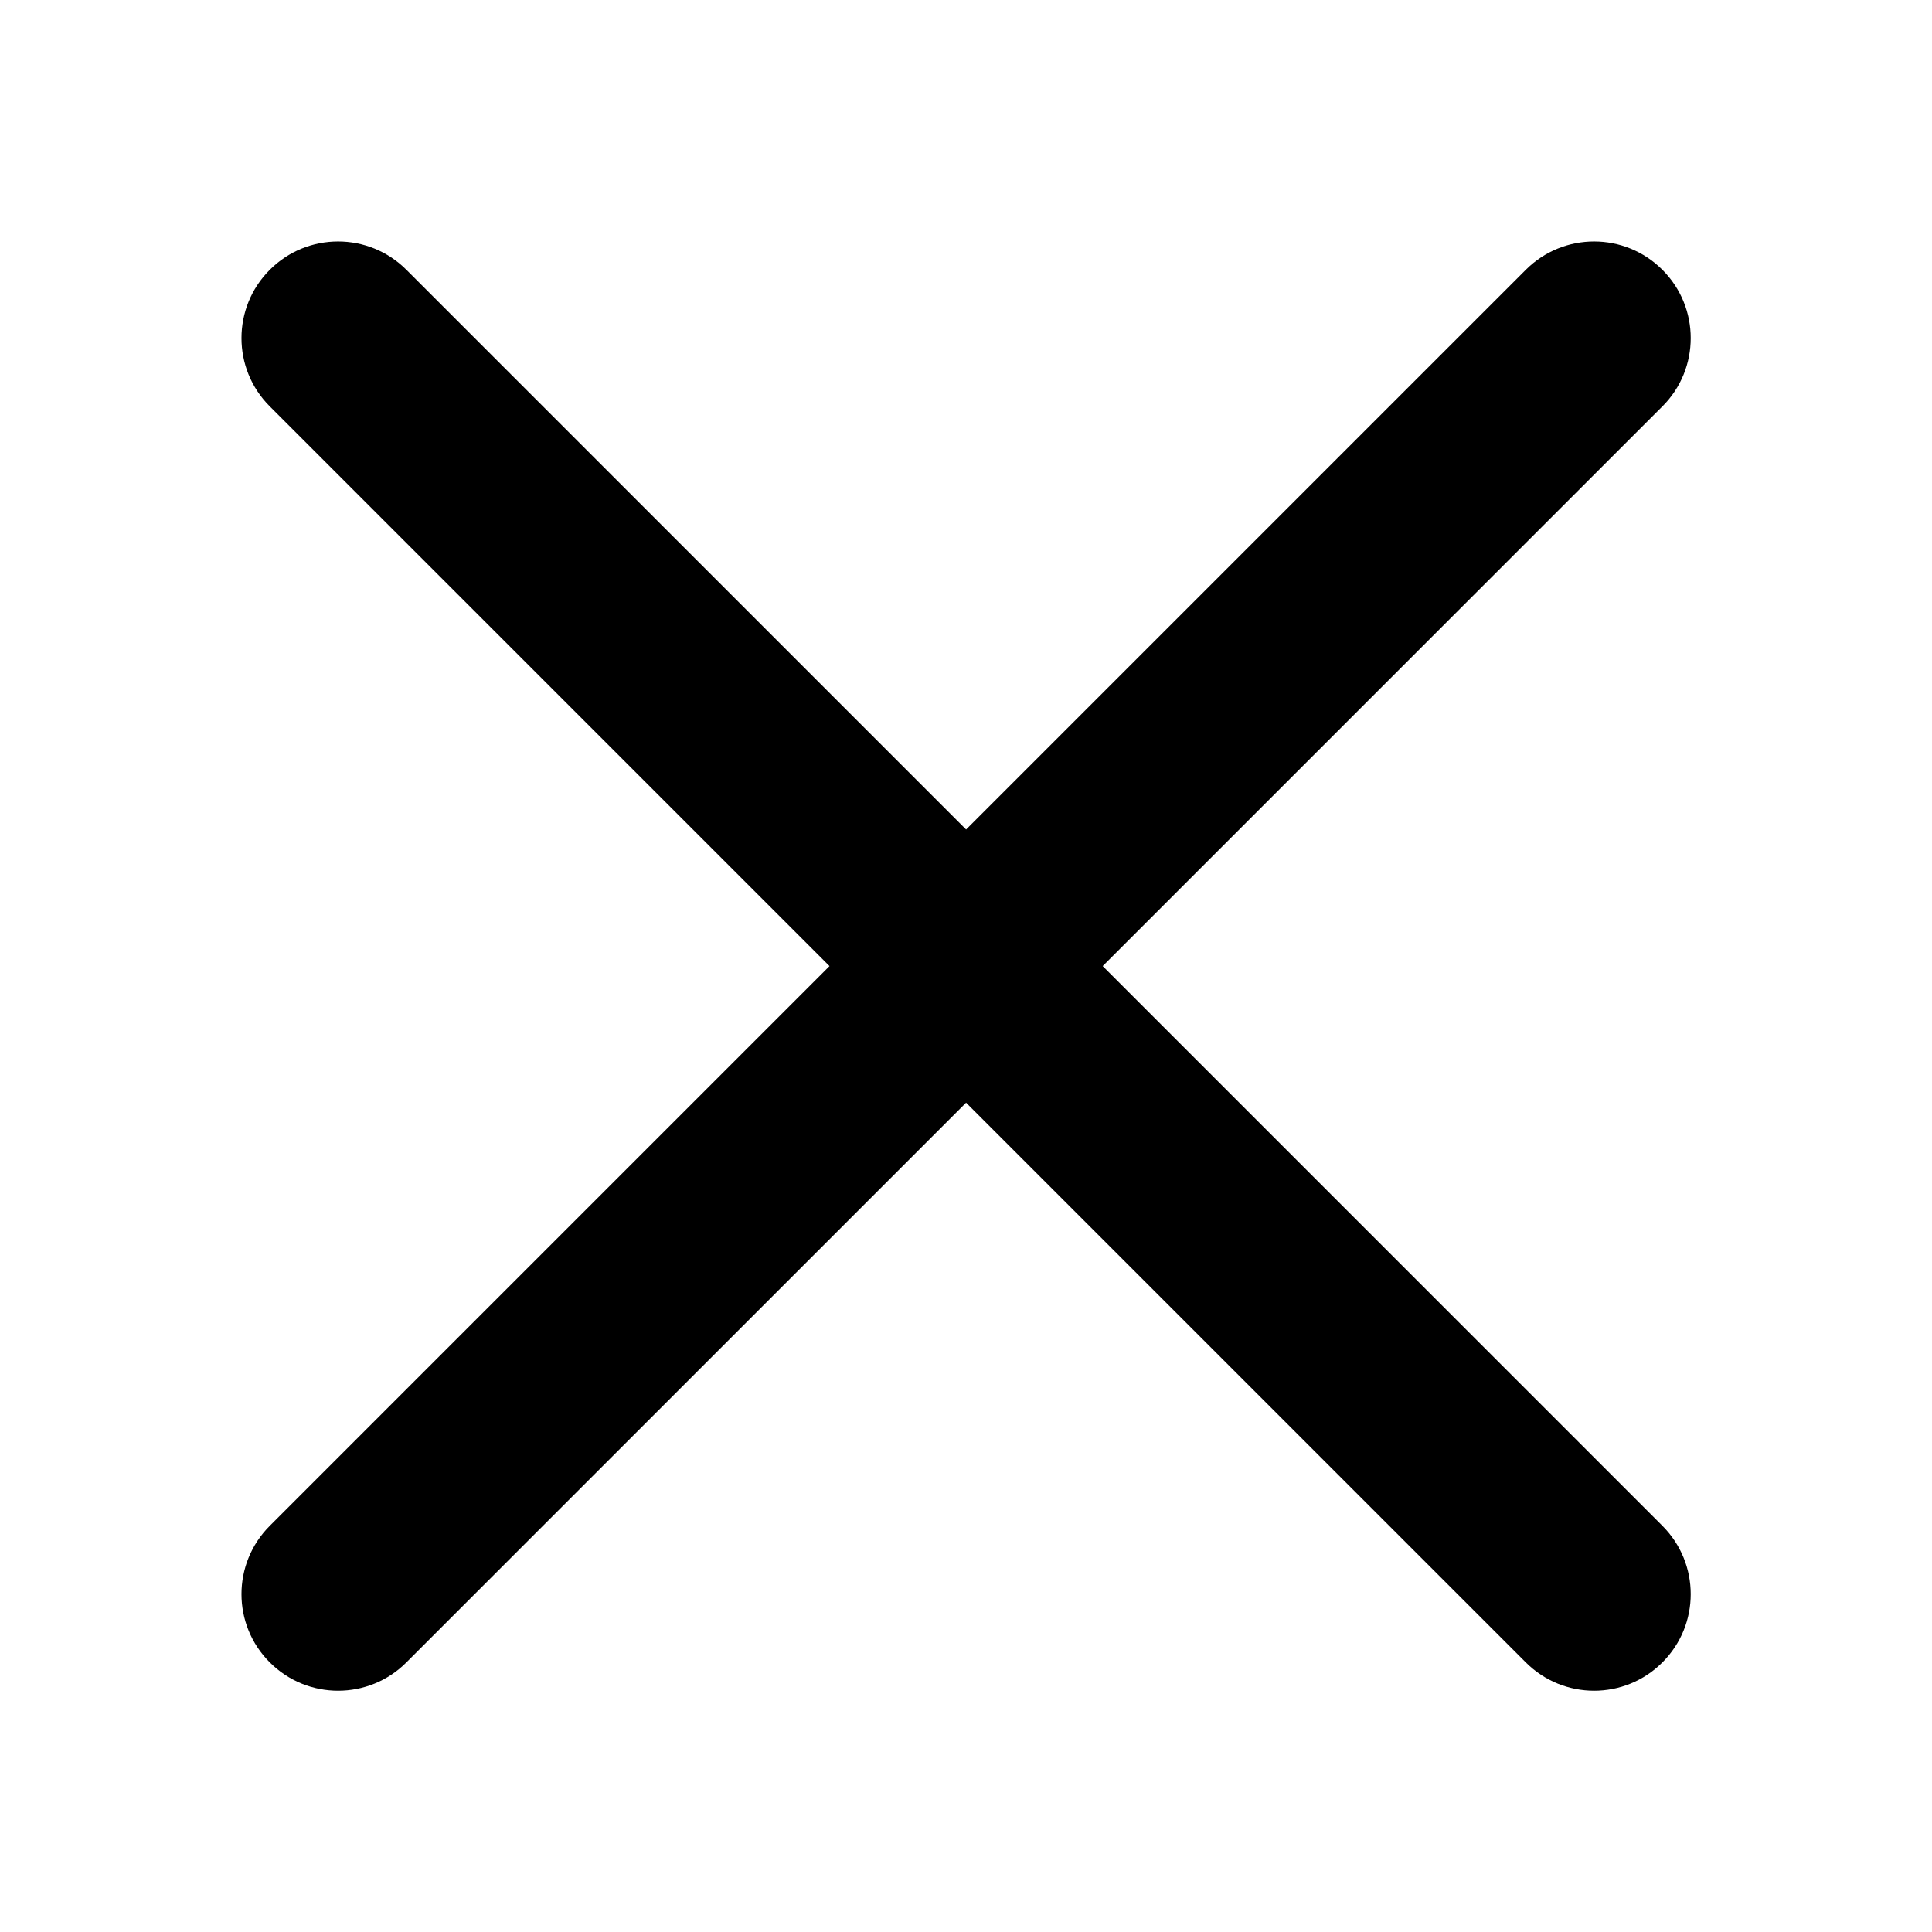 <svg width="20" height="20" viewBox="0 0 20 20" fill="none" xmlns="http://www.w3.org/2000/svg">
<path fill-rule="evenodd" clip-rule="evenodd" d="M4.207 2.793C3.817 2.402 3.183 2.402 2.793 2.793C2.402 3.183 2.402 3.817 2.793 4.207L8.587 10.001L2.793 15.795C2.402 16.186 2.402 16.819 2.793 17.209C3.183 17.6 3.817 17.6 4.207 17.209L10.001 11.415L15.795 17.209C16.186 17.6 16.819 17.6 17.209 17.209C17.6 16.819 17.6 16.186 17.209 15.795L11.415 10.001L17.209 4.207C17.6 3.817 17.6 3.183 17.209 2.793C16.819 2.402 16.186 2.402 15.795 2.793L10.001 8.587L4.207 2.793Z" fill="black"/>
</svg>
